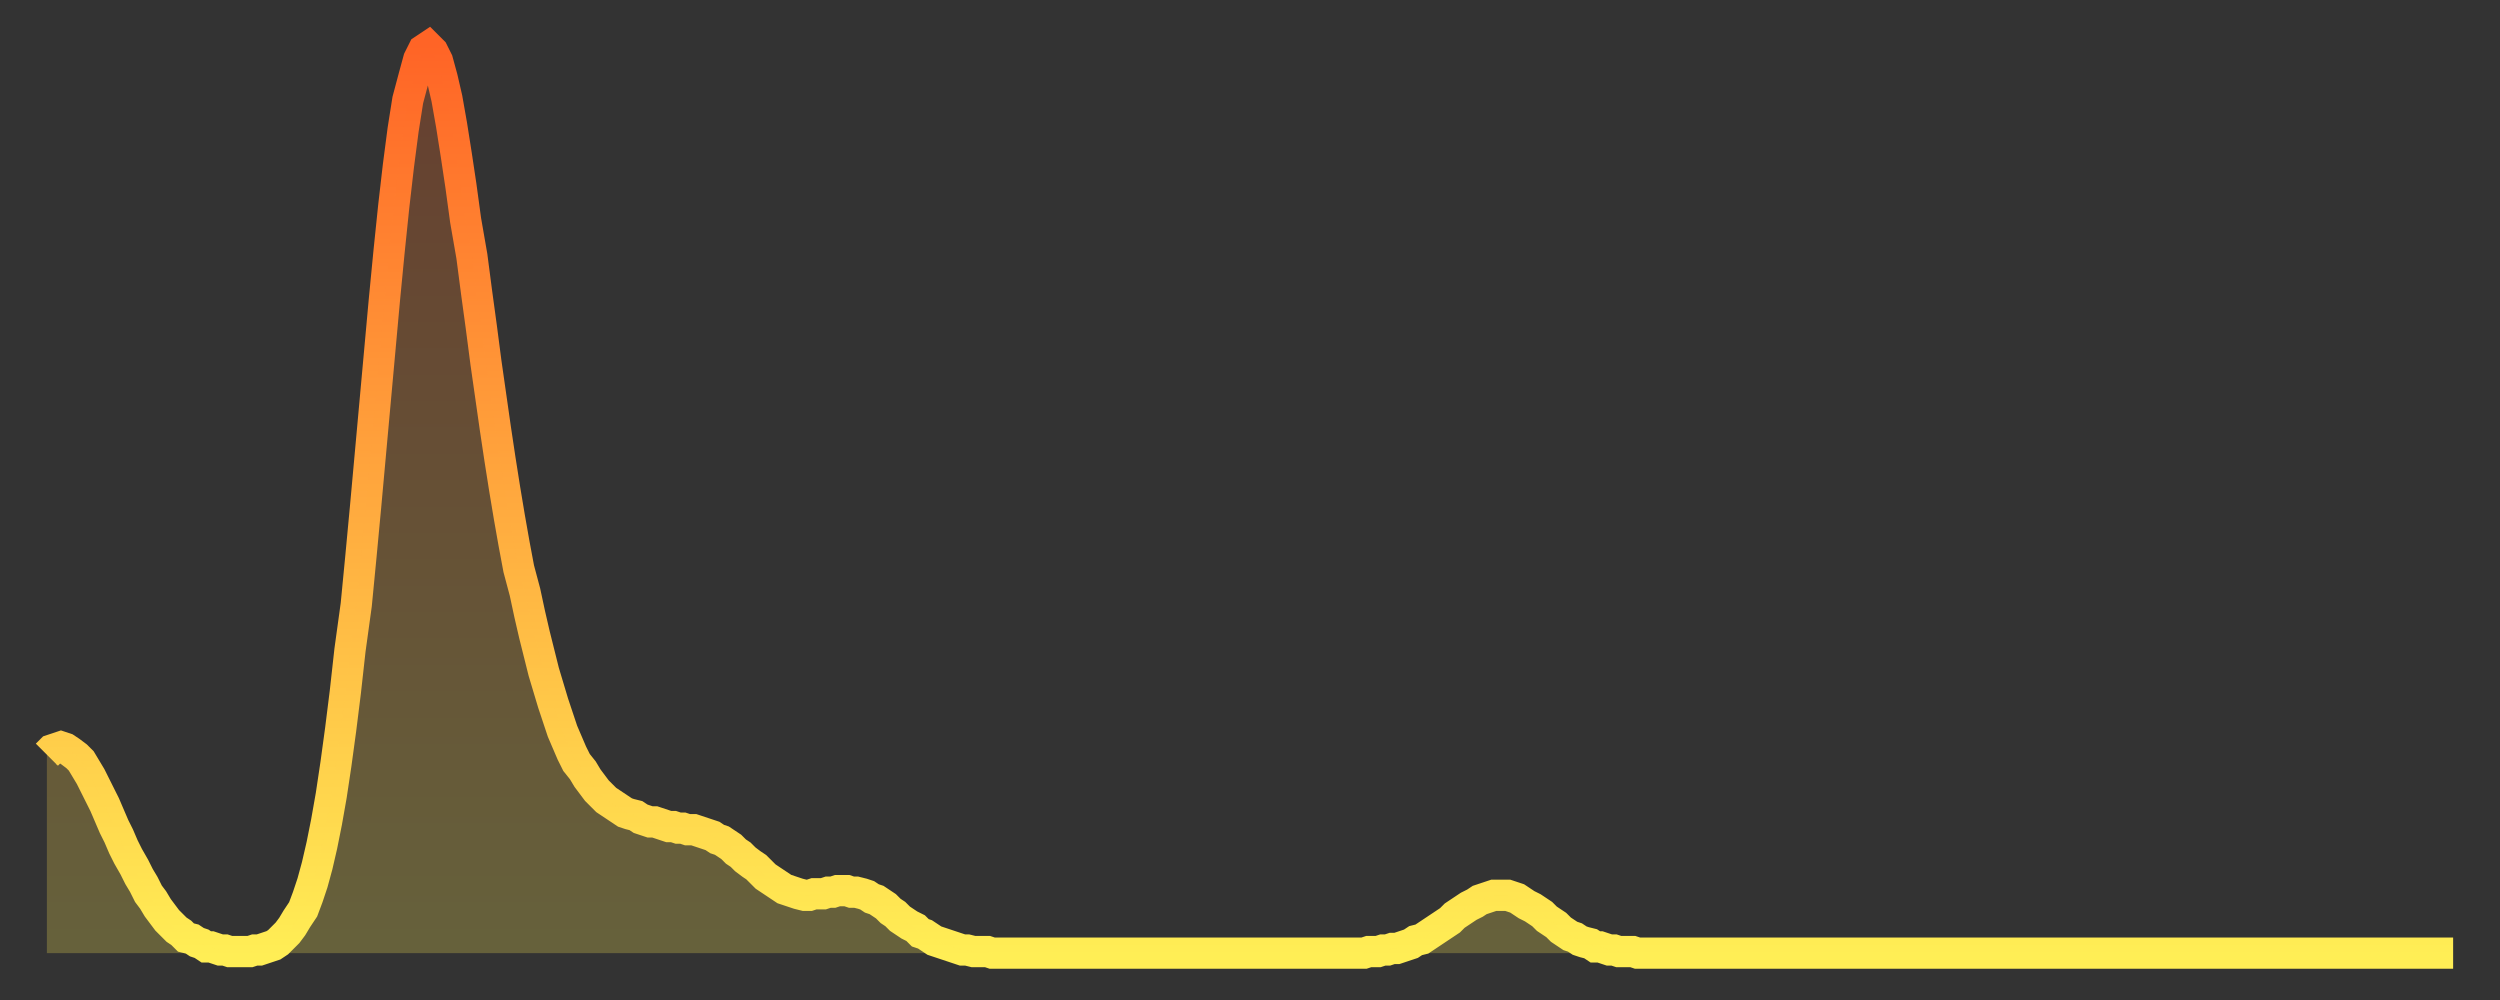 <?xml version="1.0" encoding="utf-8" ?>
<svg baseProfile="full" height="64" version="1.1" width="160" xmlns="http://www.w3.org/2000/svg" xmlns:ev="http://www.w3.org/2001/xml-events" xmlns:xlink="http://www.w3.org/1999/xlink"><rect width="100%" height="100%" fill="#333333" stroke="none"/><defs><linearGradient id="id486780" x1="0" x2="0" y1="0" y2="1"><stop offset="0%" stop-color="#ff6426" /><stop offset="50%" stop-color="#ffa93e" /><stop offset="100%" stop-color="#ffee55" /></linearGradient></defs><g transform="translate(3,3)"><g><path d="M 0.0 45.3 0.3 45.0 0.6 44.9 0.9 44.8 1.2 44.9 1.5 45.1 1.9 45.4 2.2 45.7 2.5 46.2 2.8 46.7 3.1 47.3 3.4 47.9 3.7 48.5 4.0 49.2 4.3 49.9 4.6 50.5 4.9 51.2 5.2 51.8 5.6 52.5 5.9 53.1 6.2 53.6 6.5 54.2 6.8 54.6 7.1 55.1 7.4 55.5 7.7 55.9 8.0 56.2 8.3 56.5 8.6 56.7 8.9 57.0 9.3 57.1 9.6 57.3 9.9 57.4 10.2 57.6 10.5 57.6 10.8 57.7 11.1 57.8 11.4 57.8 11.7 57.9 12.0 57.9 12.3 57.9 12.7 57.9 13.0 57.9 13.3 57.8 13.6 57.8 13.9 57.7 14.2 57.6 14.5 57.5 14.8 57.3 15.1 57.0 15.4 56.7 15.7 56.3 16.0 55.8 16.4 55.2 16.7 54.4 17.0 53.5 17.3 52.4 17.6 51.1 17.9 49.6 18.2 47.9 18.5 45.9 18.8 43.7 19.1 41.3 19.4 38.6 19.8 35.7 20.1 32.6 20.4 29.4 20.7 26.1 21.0 22.8 21.3 19.5 21.6 16.2 21.9 13.1 22.2 10.2 22.5 7.6 22.8 5.3 23.1 3.4 23.5 1.9 23.8 0.8 24.1 0.2 24.4 0.0 24.7 0.3 25.0 0.9 25.3 2.0 25.6 3.3 25.9 5.0 26.2 6.9 26.5 8.9 26.8 11.1 27.2 13.4 27.5 15.7 27.8 17.9 28.1 20.2 28.4 22.3 28.7 24.4 29.0 26.4 29.3 28.3 29.6 30.1 29.9 31.8 30.2 33.4 30.6 34.9 30.9 36.3 31.2 37.6 31.5 38.8 31.8 40.0 32.1 41.0 32.4 42.0 32.7 42.9 33.0 43.8 33.3 44.5 33.6 45.2 33.9 45.8 34.3 46.3 34.6 46.8 34.9 47.2 35.2 47.6 35.5 47.9 35.8 48.2 36.1 48.4 36.4 48.6 36.7 48.8 37.0 49.0 37.3 49.1 37.7 49.2 38.0 49.4 38.3 49.5 38.6 49.6 38.9 49.6 39.2 49.7 39.5 49.8 39.8 49.9 40.1 49.9 40.4 50.0 40.7 50.0 41.0 50.1 41.4 50.1 41.7 50.2 42.0 50.3 42.3 50.4 42.6 50.5 42.9 50.7 43.2 50.8 43.5 51.0 43.8 51.2 44.1 51.5 44.4 51.7 44.7 52.0 45.1 52.3 45.4 52.5 45.7 52.8 46.0 53.1 46.3 53.3 46.6 53.5 46.9 53.7 47.2 53.9 47.5 54.0 47.8 54.1 48.1 54.2 48.5 54.3 48.8 54.3 49.1 54.2 49.4 54.2 49.7 54.2 50.0 54.1 50.3 54.1 50.6 54.0 50.9 54.0 51.2 54.0 51.5 54.1 51.8 54.1 52.2 54.2 52.5 54.3 52.8 54.5 53.1 54.6 53.4 54.8 53.7 55.0 54.0 55.3 54.3 55.5 54.6 55.8 54.9 56.0 55.2 56.2 55.6 56.4 55.9 56.7 56.2 56.8 56.5 57.0 56.8 57.2 57.1 57.3 57.4 57.4 57.7 57.5 58.0 57.6 58.3 57.7 58.6 57.8 58.9 57.8 59.3 57.9 59.6 57.9 59.9 57.9 60.2 57.9 60.5 58.0 60.8 58.0 61.1 58.0 61.4 58.0 61.7 58.0 62.0 58.0 62.3 58.0 62.6 58.0 63.0 58.0 63.3 58.0 63.6 58.0 63.9 58.0 64.2 58.0 64.5 58.0 64.8 58.0 65.1 58.0 65.4 58.0 65.7 58.0 66.0 58.0 66.4 58.0 66.7 58.0 67.0 58.0 67.3 58.0 67.6 58.0 67.9 58.0 68.2 58.0 68.5 58.0 68.8 58.0 69.1 58.0 69.4 58.0 69.7 58.0 70.1 58.0 70.4 58.0 70.7 58.0 71.0 58.0 71.3 58.0 71.6 58.0 71.9 58.0 72.2 58.0 72.5 58.0 72.8 58.0 73.1 58.0 73.5 58.0 73.8 58.0 74.1 58.0 74.4 58.0 74.7 58.0 75.0 58.0 75.3 58.0 75.6 58.0 75.9 58.0 76.2 58.0 76.5 58.0 76.8 58.0 77.2 58.0 77.5 58.0 77.8 58.0 78.1 58.0 78.4 58.0 78.7 58.0 79.0 58.0 79.3 58.0 79.6 58.0 79.9 58.0 80.2 58.0 80.5 58.0 80.9 58.0 81.2 58.0 81.5 58.0 81.8 58.0 82.1 58.0 82.4 58.0 82.7 58.0 83.0 58.0 83.3 58.0 83.6 58.0 83.9 58.0 84.3 58.0 84.6 57.9 84.9 57.9 85.2 57.9 85.5 57.8 85.8 57.8 86.1 57.7 86.4 57.7 86.7 57.6 87.0 57.5 87.3 57.4 87.6 57.2 88.0 57.1 88.3 56.9 88.6 56.7 88.9 56.5 89.2 56.3 89.5 56.1 89.8 55.9 90.1 55.6 90.4 55.4 90.7 55.2 91.0 55.0 91.4 54.8 91.7 54.6 92.0 54.5 92.3 54.4 92.6 54.3 92.9 54.3 93.2 54.3 93.5 54.3 93.8 54.4 94.1 54.5 94.4 54.7 94.7 54.9 95.1 55.1 95.4 55.3 95.7 55.5 96.0 55.8 96.3 56.0 96.6 56.2 96.9 56.5 97.2 56.7 97.5 56.9 97.8 57.0 98.1 57.2 98.4 57.3 98.8 57.4 99.1 57.6 99.4 57.6 99.7 57.7 100.0 57.8 100.3 57.8 100.6 57.9 100.9 57.9 101.2 57.9 101.5 57.9 101.8 58.0 102.2 58.0 102.5 58.0 102.8 58.0 103.1 58.0 103.4 58.0 103.7 58.0 104.0 58.0 104.3 58.0 104.6 58.0 104.9 58.0 105.2 58.0 105.5 58.0 105.9 58.0 106.2 58.0 106.5 58.0 106.8 58.0 107.1 58.0 107.4 58.0 107.7 58.0 108.0 58.0 108.3 58.0 108.6 58.0 108.9 58.0 109.3 58.0 109.6 58.0 109.9 58.0 110.2 58.0 110.5 58.0 110.8 58.0 111.1 58.0 111.4 58.0 111.7 58.0 112.0 58.0 112.3 58.0 112.6 58.0 113.0 58.0 113.3 58.0 113.6 58.0 113.9 58.0 114.2 58.0 114.5 58.0 114.8 58.0 115.1 58.0 115.4 58.0 115.7 58.0 116.0 58.0 116.3 58.0 116.7 58.0 117.0 58.0 117.3 58.0 117.6 58.0 117.9 58.0 118.2 58.0 118.5 58.0 118.8 58.0 119.1 58.0 119.4 58.0 119.7 58.0 120.1 58.0 120.4 58.0 120.7 58.0 121.0 58.0 121.3 58.0 121.6 58.0 121.9 58.0 122.2 58.0 122.5 58.0 122.8 58.0 123.1 58.0 123.4 58.0 123.8 58.0 124.1 58.0 124.4 58.0 124.7 58.0 125.0 58.0 125.3 58.0 125.6 58.0 125.9 58.0 126.2 58.0 126.5 58.0 126.8 58.0 127.2 58.0 127.5 58.0 127.8 58.0 128.1 58.0 128.4 58.0 128.7 58.0 129.0 58.0 129.3 58.0 129.6 58.0 129.9 58.0 130.2 58.0 130.5 58.0 130.9 58.0 131.2 58.0 131.5 58.0 131.8 58.0 132.1 58.0 132.4 58.0 132.7 58.0 133.0 58.0 133.3 58.0 133.6 58.0 133.9 58.0 134.2 58.0 134.6 58.0 134.9 58.0 135.2 58.0 135.5 58.0 135.8 58.0 136.1 58.0 136.4 58.0 136.7 58.0 137.0 58.0 137.3 58.0 137.6 58.0 138.0 58.0 138.3 58.0 138.6 58.0 138.9 58.0 139.2 58.0 139.5 58.0 139.8 58.0 140.1 58.0 140.4 58.0 140.7 58.0 141.0 58.0 141.3 58.0 141.7 58.0 142.0 58.0 142.3 58.0 142.6 58.0 142.9 58.0 143.2 58.0 143.5 58.0 143.8 58.0 144.1 58.0 144.4 58.0 144.7 58.0 145.1 58.0 145.4 58.0 145.7 58.0 146.0 58.0 146.3 58.0 146.6 58.0 146.9 58.0 147.2 58.0 147.5 58.0 147.8 58.0 148.1 58.0 148.4 58.0 148.8 58.0 149.1 58.0 149.4 58.0 149.7 58.0 150.0 58.0 150.3 58.0 150.6 58.0 150.9 58.0 151.2 58.0 151.5 58.0 151.8 58.0 152.1 58.0 152.5 58.0 152.8 58.0 153.1 58.0 153.4 58.0 153.7 58.0 154.0 58.0" fill="none" id="graph-curve" opacity="1" stroke="url(#id486780)" stroke-width="2" /><path d="M 0 58 L 0.0 45.3 0.3 45.0 0.6 44.9 0.9 44.8 1.2 44.9 1.5 45.1 1.9 45.4 2.2 45.7 2.5 46.2 2.8 46.7 3.1 47.3 3.4 47.9 3.7 48.5 4.0 49.2 4.3 49.9 4.6 50.5 4.9 51.2 5.2 51.8 5.6 52.5 5.9 53.1 6.2 53.6 6.5 54.2 6.8 54.6 7.1 55.1 7.4 55.5 7.7 55.9 8.0 56.2 8.3 56.5 8.6 56.7 8.9 57.0 9.3 57.1 9.6 57.3 9.9 57.4 10.2 57.6 10.5 57.6 10.8 57.7 11.1 57.8 11.4 57.8 11.7 57.9 12.0 57.9 12.3 57.9 12.7 57.9 13.0 57.9 13.3 57.8 13.6 57.8 13.9 57.7 14.2 57.6 14.5 57.5 14.8 57.3 15.1 57.0 15.4 56.7 15.7 56.3 16.0 55.8 16.4 55.2 16.7 54.4 17.0 53.5 17.3 52.4 17.6 51.1 17.9 49.6 18.2 47.9 18.5 45.9 18.8 43.7 19.1 41.3 19.4 38.6 19.8 35.7 20.1 32.6 20.4 29.4 20.7 26.1 21.0 22.8 21.3 19.5 21.6 16.2 21.9 13.1 22.2 10.2 22.5 7.6 22.8 5.3 23.1 3.4 23.5 1.9 23.8 0.8 24.1 0.2 24.4 0.0 24.7 0.3 25.0 0.9 25.3 2.0 25.6 3.3 25.9 5.0 26.2 6.9 26.5 8.9 26.8 11.1 27.2 13.4 27.5 15.7 27.8 17.9 28.1 20.2 28.4 22.3 28.7 24.4 29.0 26.4 29.3 28.3 29.6 30.1 29.9 31.8 30.2 33.4 30.6 34.9 30.9 36.3 31.2 37.6 31.5 38.8 31.8 40.0 32.1 41.0 32.4 42.0 32.7 42.9 33.0 43.8 33.3 44.5 33.6 45.2 33.9 45.8 34.3 46.3 34.6 46.8 34.9 47.2 35.2 47.6 35.5 47.9 35.8 48.2 36.1 48.4 36.4 48.6 36.7 48.8 37.0 49.0 37.3 49.1 37.7 49.2 38.0 49.4 38.3 49.5 38.6 49.6 38.9 49.6 39.2 49.7 39.5 49.8 39.8 49.9 40.1 49.9 40.4 50.0 40.7 50.0 41.0 50.1 41.4 50.1 41.7 50.2 42.0 50.3 42.3 50.4 42.6 50.5 42.9 50.7 43.2 50.8 43.5 51.0 43.8 51.2 44.1 51.5 44.4 51.7 44.7 52.0 45.1 52.3 45.4 52.5 45.7 52.8 46.0 53.1 46.3 53.3 46.6 53.5 46.9 53.7 47.2 53.9 47.5 54.0 47.8 54.1 48.1 54.2 48.5 54.3 48.8 54.3 49.1 54.2 49.4 54.2 49.7 54.2 50.0 54.1 50.3 54.1 50.6 54.0 50.9 54.0 51.2 54.0 51.5 54.1 51.8 54.1 52.2 54.2 52.5 54.3 52.8 54.5 53.1 54.6 53.4 54.8 53.7 55.0 54.0 55.3 54.3 55.5 54.6 55.8 54.9 56.0 55.2 56.2 55.6 56.4 55.9 56.7 56.2 56.8 56.5 57.0 56.8 57.2 57.1 57.3 57.4 57.4 57.7 57.5 58.0 57.6 58.3 57.7 58.6 57.8 58.9 57.8 59.3 57.9 59.6 57.9 59.9 57.9 60.2 57.9 60.5 58.0 60.8 58.0 61.1 58.0 61.4 58.0 61.7 58.0 62.0 58.0 62.3 58.0 62.6 58.0 63.0 58.0 63.3 58.0 63.6 58.0 63.9 58.0 64.2 58.0 64.5 58.0 64.8 58.0 65.1 58.0 65.4 58.0 65.7 58.0 66.0 58.0 66.4 58.0 66.7 58.0 67.0 58.0 67.3 58.0 67.6 58.0 67.9 58.0 68.2 58.0 68.5 58.0 68.8 58.0 69.1 58.0 69.4 58.0 69.7 58.0 70.1 58.0 70.4 58.0 70.7 58.0 71.0 58.0 71.3 58.0 71.6 58.0 71.9 58.0 72.2 58.0 72.5 58.0 72.8 58.0 73.1 58.0 73.5 58.0 73.8 58.0 74.1 58.0 74.4 58.0 74.7 58.0 75.0 58.0 75.3 58.0 75.6 58.0 75.9 58.0 76.2 58.0 76.5 58.0 76.8 58.0 77.2 58.0 77.5 58.0 77.8 58.0 78.1 58.0 78.4 58.0 78.7 58.0 79.0 58.0 79.3 58.0 79.6 58.0 79.9 58.0 80.2 58.0 80.5 58.0 80.9 58.0 81.2 58.0 81.5 58.0 81.8 58.0 82.1 58.0 82.4 58.0 82.7 58.0 83.0 58.0 83.3 58.0 83.6 58.0 83.9 58.0 84.3 58.0 84.6 57.9 84.9 57.9 85.2 57.9 85.5 57.8 85.8 57.8 86.1 57.7 86.4 57.7 86.7 57.6 87.0 57.5 87.3 57.4 87.6 57.2 88.0 57.1 88.3 56.9 88.6 56.7 88.9 56.5 89.2 56.3 89.5 56.1 89.8 55.9 90.1 55.6 90.4 55.4 90.7 55.2 91.0 55.0 91.4 54.8 91.7 54.6 92.0 54.5 92.3 54.4 92.6 54.3 92.9 54.3 93.2 54.3 93.5 54.3 93.8 54.4 94.1 54.5 94.4 54.7 94.7 54.9 95.1 55.1 95.4 55.3 95.7 55.5 96.0 55.8 96.3 56.0 96.6 56.2 96.9 56.5 97.2 56.7 97.5 56.9 97.8 57.0 98.1 57.2 98.4 57.3 98.8 57.4 99.1 57.6 99.4 57.6 99.7 57.7 100.0 57.8 100.3 57.8 100.6 57.9 100.9 57.9 101.2 57.9 101.5 57.9 101.8 58.0 102.2 58.0 102.5 58.0 102.8 58.0 103.1 58.0 103.4 58.0 103.7 58.0 104.0 58.0 104.3 58.0 104.6 58.0 104.9 58.0 105.2 58.0 105.5 58.0 105.9 58.0 106.2 58.0 106.5 58.0 106.8 58.0 107.1 58.0 107.4 58.0 107.7 58.0 108.0 58.0 108.3 58.0 108.6 58.0 108.9 58.0 109.3 58.0 109.6 58.0 109.9 58.0 110.2 58.0 110.5 58.0 110.8 58.0 111.1 58.0 111.4 58.0 111.7 58.0 112.0 58.0 112.3 58.0 112.6 58.0 113.0 58.0 113.3 58.0 113.6 58.0 113.9 58.0 114.2 58.0 114.5 58.0 114.8 58.0 115.1 58.0 115.4 58.0 115.7 58.0 116.0 58.0 116.3 58.0 116.7 58.0 117.0 58.0 117.3 58.0 117.6 58.0 117.9 58.0 118.2 58.0 118.5 58.0 118.8 58.0 119.1 58.0 119.4 58.0 119.7 58.0 120.1 58.0 120.4 58.0 120.7 58.0 121.0 58.0 121.3 58.0 121.6 58.0 121.9 58.0 122.2 58.0 122.5 58.0 122.8 58.0 123.1 58.0 123.4 58.0 123.8 58.0 124.1 58.0 124.4 58.0 124.7 58.0 125.0 58.0 125.3 58.0 125.6 58.0 125.9 58.0 126.2 58.0 126.5 58.0 126.8 58.0 127.2 58.0 127.5 58.0 127.8 58.0 128.1 58.0 128.4 58.0 128.7 58.0 129.0 58.0 129.3 58.0 129.6 58.0 129.9 58.0 130.2 58.0 130.5 58.0 130.9 58.0 131.2 58.0 131.5 58.0 131.8 58.0 132.1 58.0 132.4 58.0 132.7 58.0 133.0 58.0 133.3 58.0 133.6 58.0 133.9 58.0 134.2 58.0 134.6 58.0 134.9 58.0 135.2 58.0 135.5 58.0 135.8 58.0 136.1 58.0 136.4 58.0 136.7 58.0 137.0 58.0 137.3 58.0 137.6 58.0 138.0 58.0 138.3 58.0 138.6 58.0 138.9 58.0 139.2 58.0 139.5 58.0 139.8 58.0 140.1 58.0 140.4 58.0 140.7 58.0 141.0 58.0 141.3 58.0 141.7 58.0 142.0 58.0 142.3 58.0 142.6 58.0 142.9 58.0 143.2 58.0 143.5 58.0 143.8 58.0 144.1 58.0 144.4 58.0 144.7 58.0 145.1 58.0 145.4 58.0 145.7 58.0 146.0 58.0 146.3 58.0 146.6 58.0 146.9 58.0 147.2 58.0 147.5 58.0 147.8 58.0 148.1 58.0 148.4 58.0 148.8 58.0 149.1 58.0 149.4 58.0 149.7 58.0 150.0 58.0 150.3 58.0 150.6 58.0 150.9 58.0 151.2 58.0 151.5 58.0 151.8 58.0 152.1 58.0 152.5 58.0 152.8 58.0 153.1 58.0 153.4 58.0 153.7 58.0 154.0 58.0 154 58" fill="url(#id486780)" fill-opacity=".25" id="graph-shadow" /></g></g></svg>